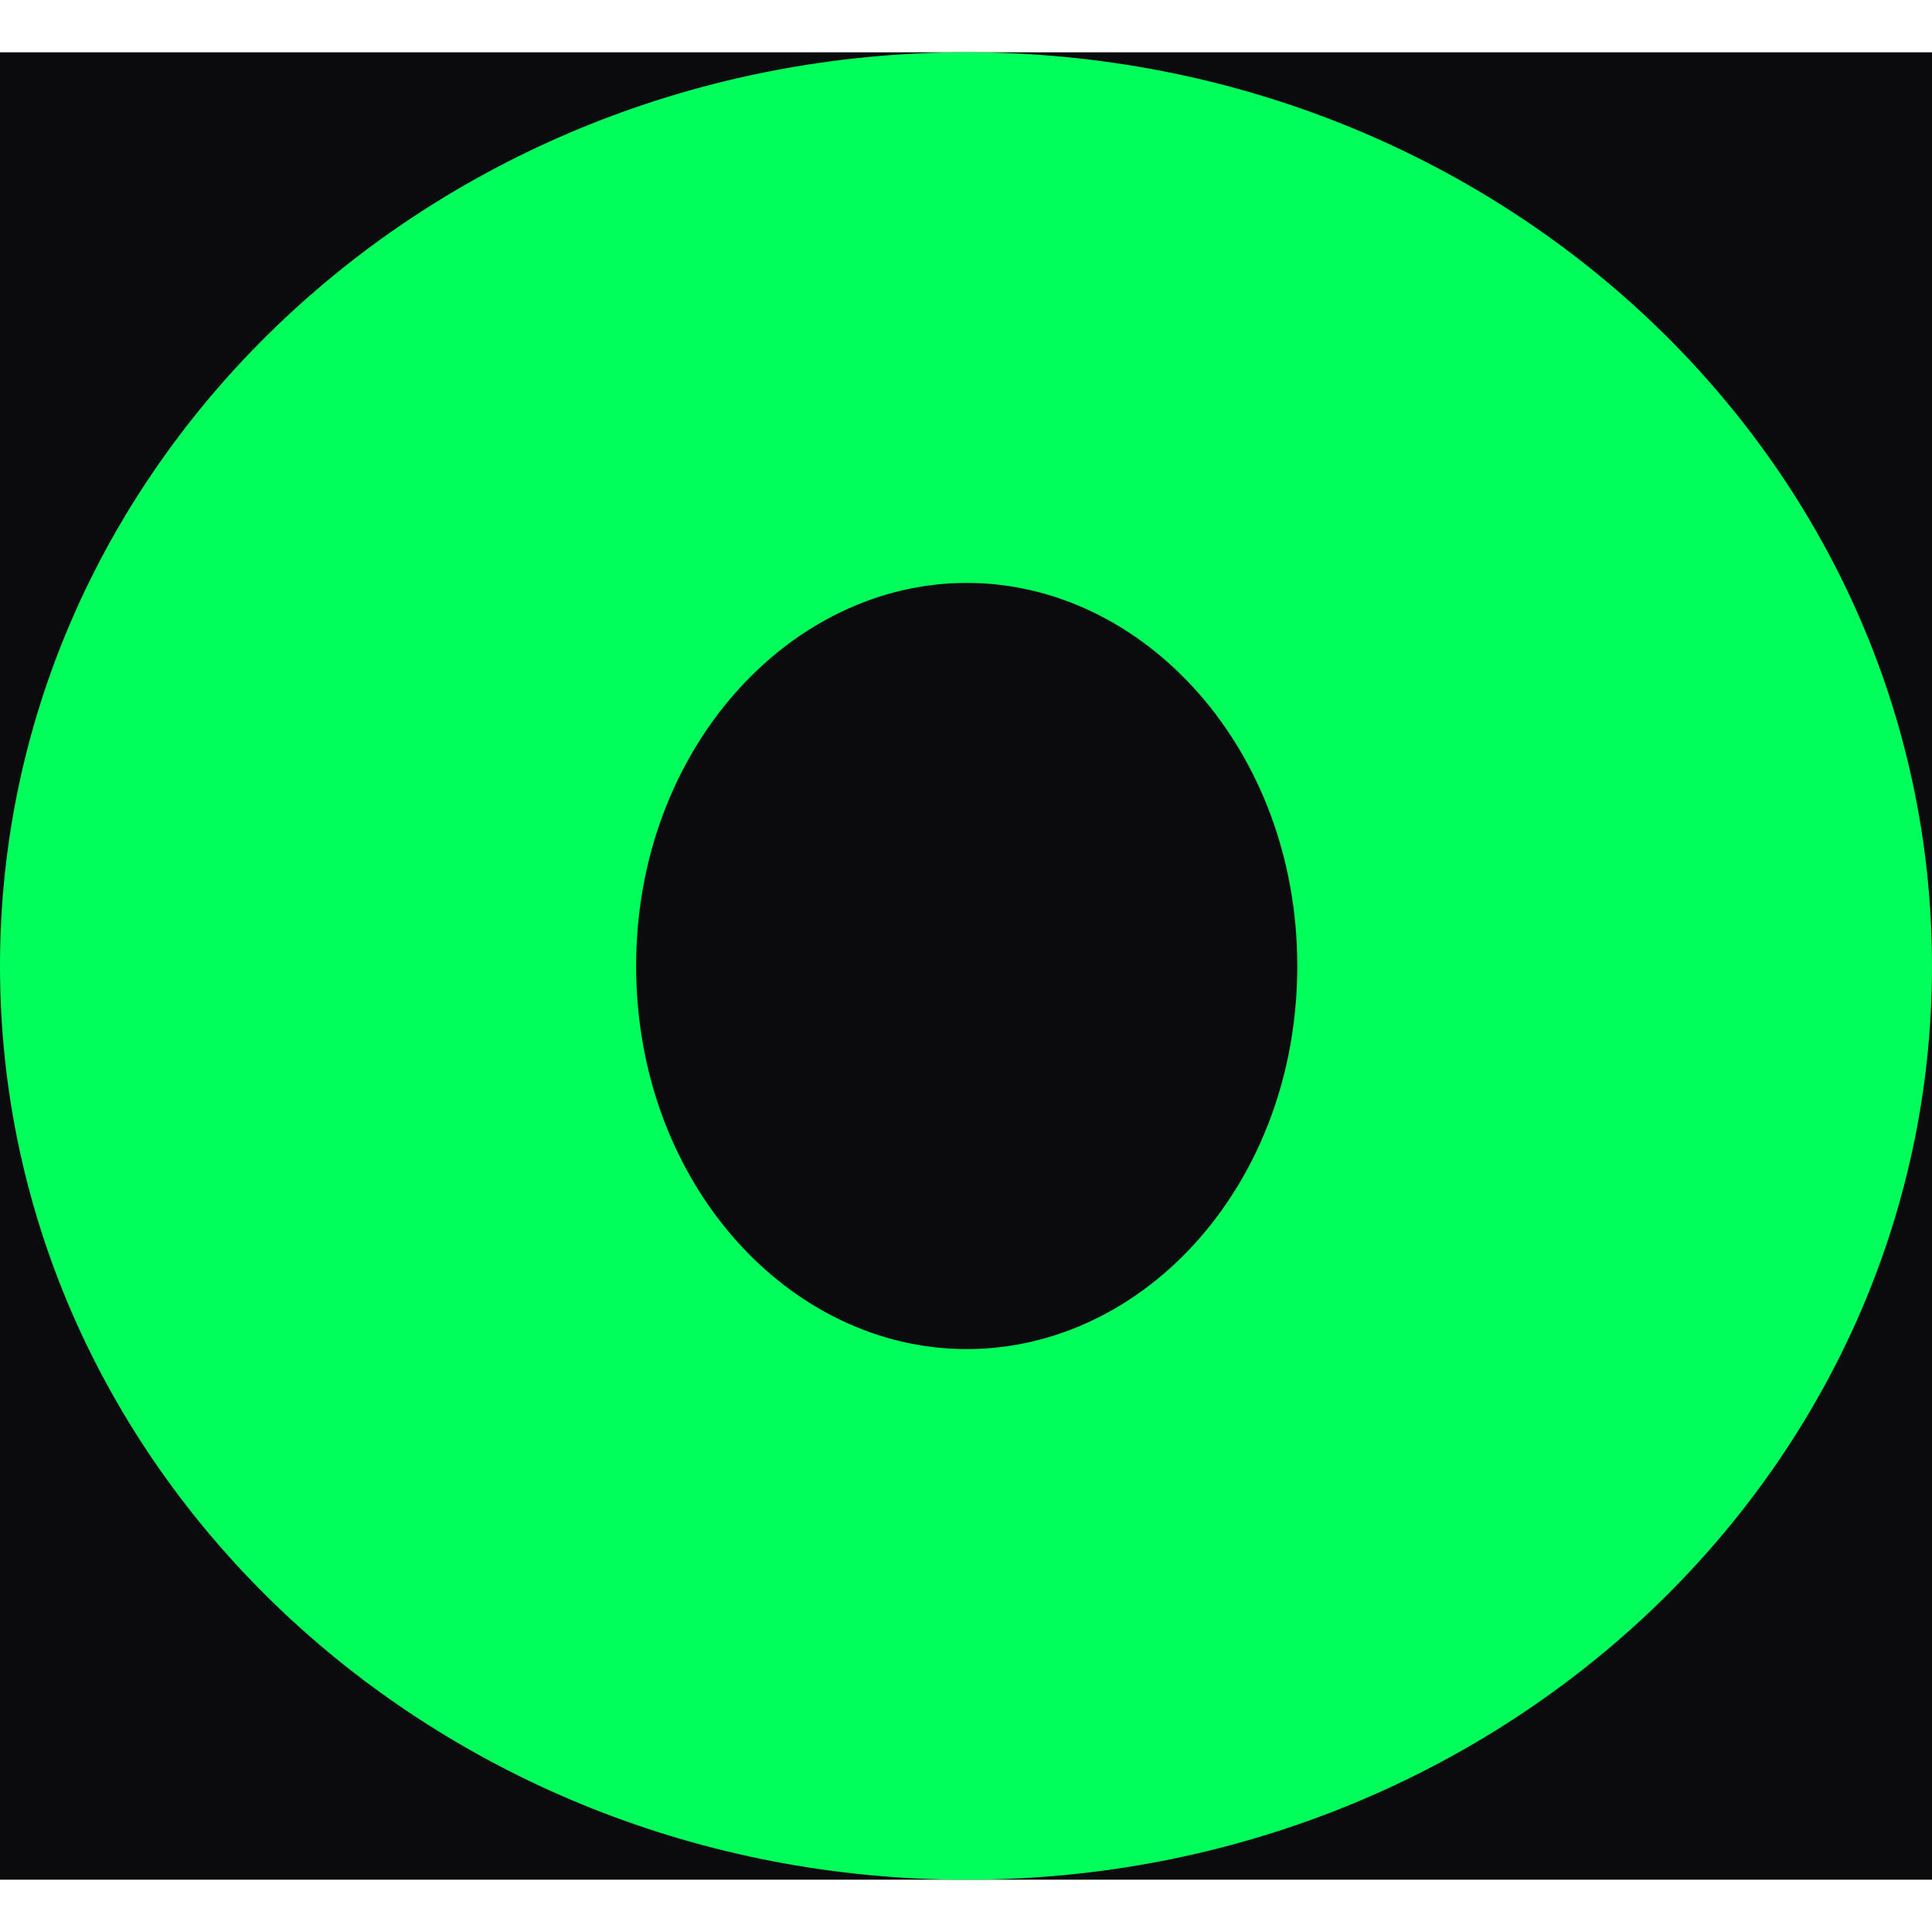 <svg xmlns="http://www.w3.org/2000/svg" width="900" height="900" viewBox="0 0 2198 2079" fill="none"><rect width="2198" height="2079" fill="#0b0b0d"/><path id="O" fill-rule="evenodd" clip-rule="evenodd" d="M0 1039.5C0 462.362 495.369 0 1099.81 0C1704.78 0 2198 462.903 2198 1039.5C2198 1616.1 1704.24 2079 1099.81 2079C495.369 2079 0 1616.64 0 1039.5ZM723.711 1039.5C723.711 1285.3 896.714 1475.33 1099.81 1475.33C1303.43 1475.33 1475.9 1285.84 1475.9 1039.5C1475.9 793.161 1301.82 603.668 1099.81 603.668C897.789 603.668 723.711 793.702 723.711 1039.5Z" fill="#00ff5a"/></svg>

